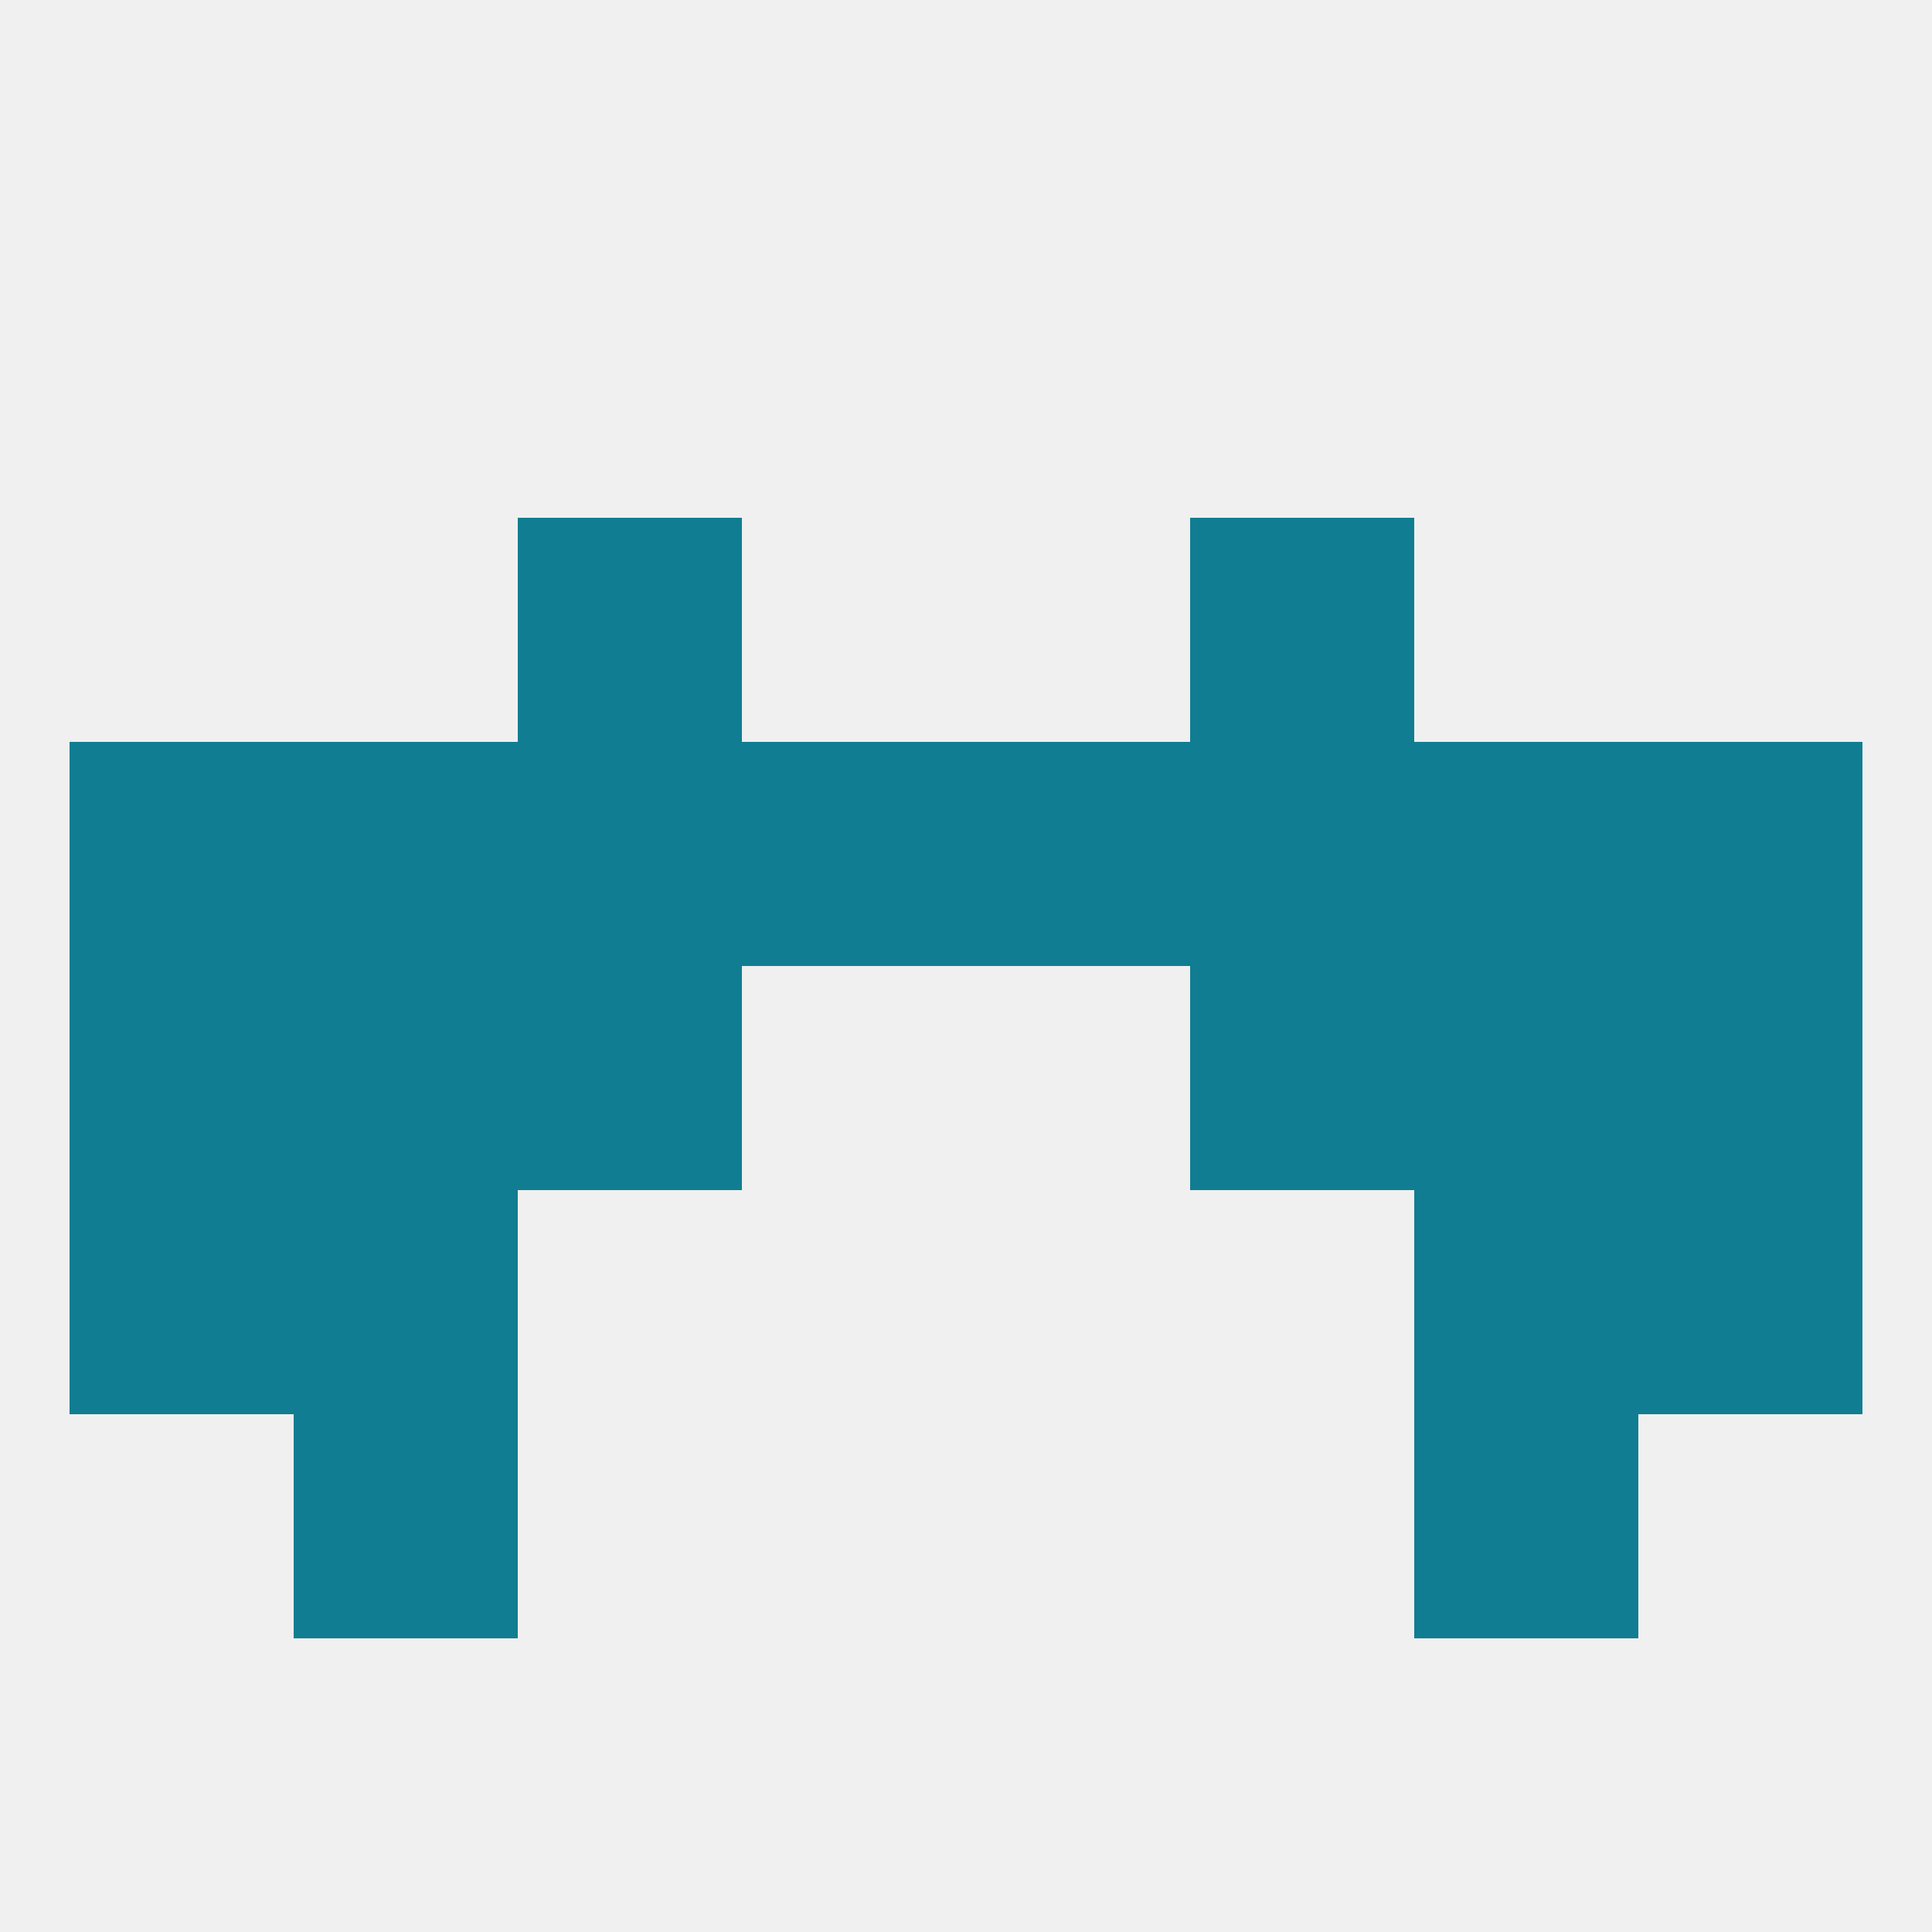 
<!--   <?xml version="1.0"?> -->
<svg version="1.1" baseprofile="full" xmlns="http://www.w3.org/2000/svg" xmlns:xlink="http://www.w3.org/1999/xlink" xmlns:ev="http://www.w3.org/2001/xml-events" width="250" height="250" viewBox="0 0 250 250" >
	<rect width="100%" height="100%" fill="rgba(240,240,240,255)"/>

	<rect x="212" y="125" width="29" height="29" fill="rgba(16,125,146,255)"/>
	<rect x="67" y="125" width="29" height="29" fill="rgba(16,125,146,255)"/>
	<rect x="154" y="125" width="29" height="29" fill="rgba(16,125,146,255)"/>
	<rect x="38" y="125" width="29" height="29" fill="rgba(16,125,146,255)"/>
	<rect x="183" y="125" width="29" height="29" fill="rgba(16,125,146,255)"/>
	<rect x="9" y="125" width="29" height="29" fill="rgba(16,125,146,255)"/>
	<rect x="9" y="96" width="29" height="29" fill="rgba(16,125,146,255)"/>
	<rect x="67" y="96" width="29" height="29" fill="rgba(16,125,146,255)"/>
	<rect x="154" y="96" width="29" height="29" fill="rgba(16,125,146,255)"/>
	<rect x="183" y="96" width="29" height="29" fill="rgba(16,125,146,255)"/>
	<rect x="212" y="96" width="29" height="29" fill="rgba(16,125,146,255)"/>
	<rect x="96" y="96" width="29" height="29" fill="rgba(16,125,146,255)"/>
	<rect x="125" y="96" width="29" height="29" fill="rgba(16,125,146,255)"/>
	<rect x="38" y="96" width="29" height="29" fill="rgba(16,125,146,255)"/>
	<rect x="67" y="67" width="29" height="29" fill="rgba(16,125,146,255)"/>
	<rect x="154" y="67" width="29" height="29" fill="rgba(16,125,146,255)"/>
	<rect x="38" y="154" width="29" height="29" fill="rgba(16,125,146,255)"/>
	<rect x="183" y="154" width="29" height="29" fill="rgba(16,125,146,255)"/>
	<rect x="9" y="154" width="29" height="29" fill="rgba(16,125,146,255)"/>
	<rect x="212" y="154" width="29" height="29" fill="rgba(16,125,146,255)"/>
	<rect x="38" y="183" width="29" height="29" fill="rgba(16,125,146,255)"/>
	<rect x="183" y="183" width="29" height="29" fill="rgba(16,125,146,255)"/>
</svg>